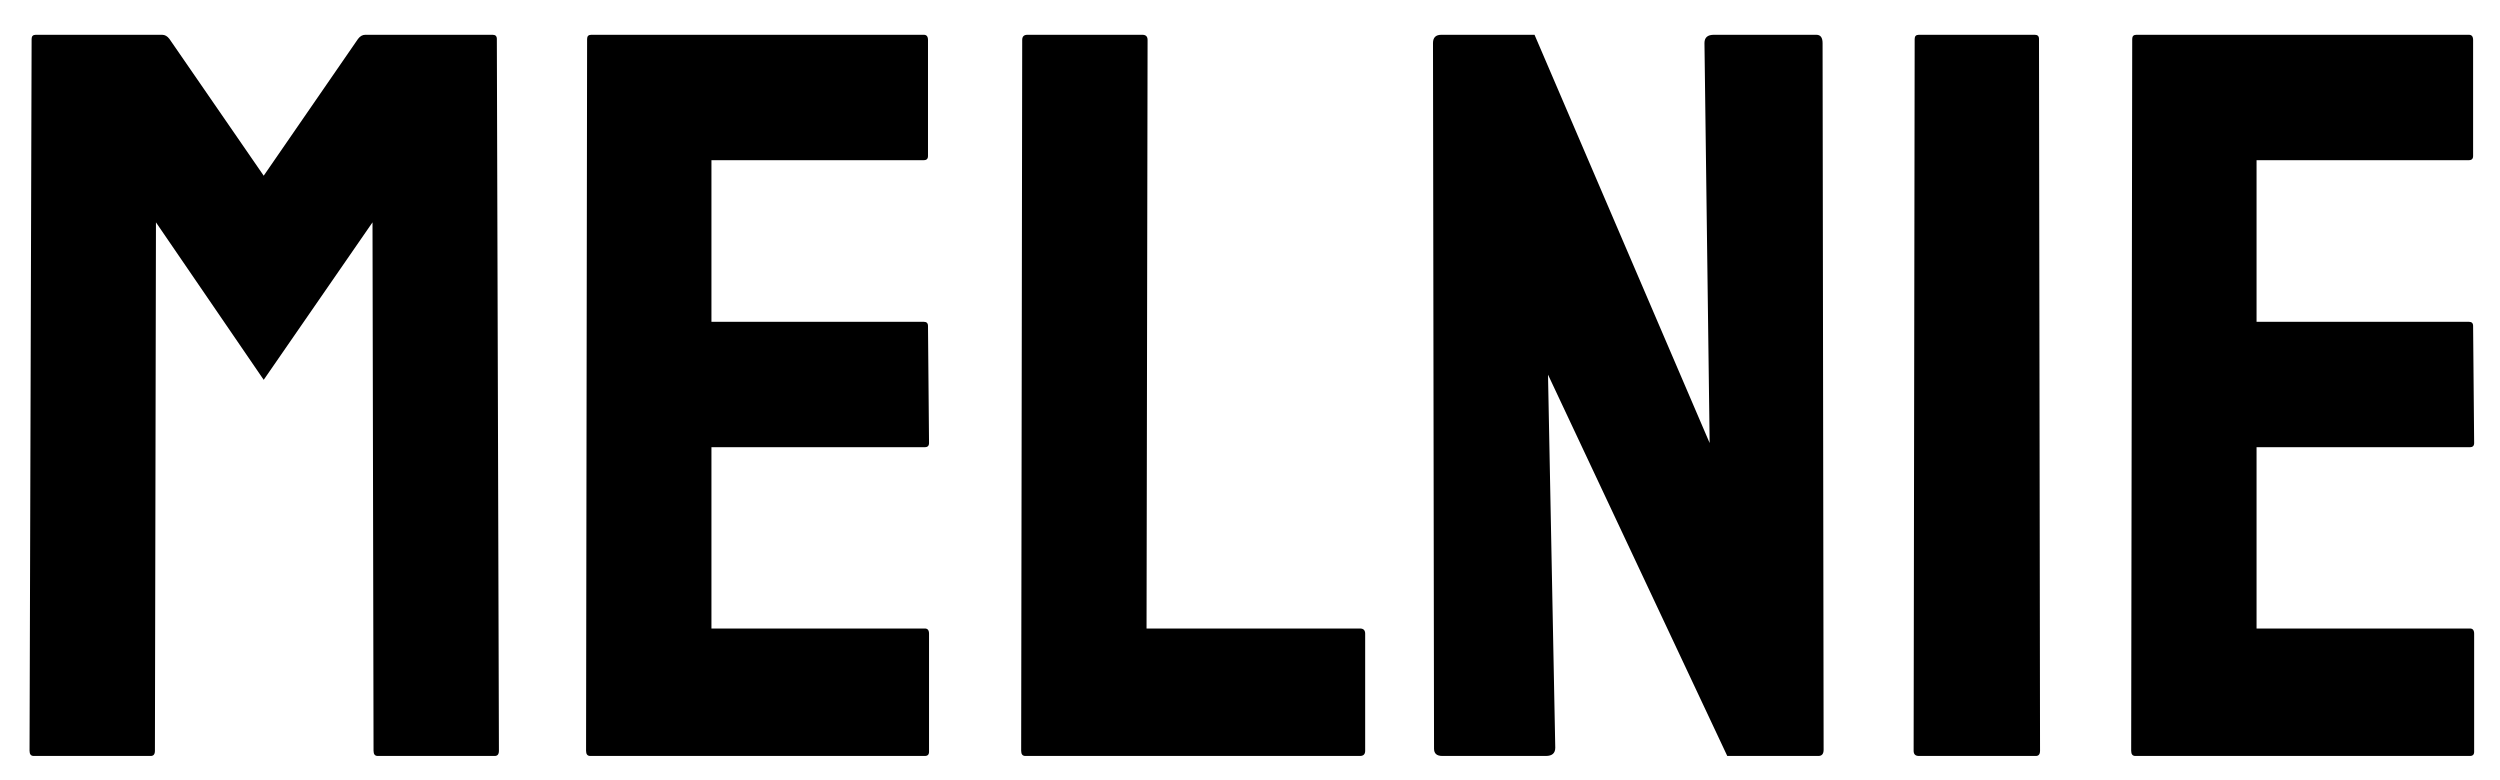 <?xml version="1.0" encoding="UTF-8"?> <svg xmlns="http://www.w3.org/2000/svg" width="420" height="131" viewBox="0 0 420 131" fill="none"><g filter="url(#filter0_df_63_152)"><path d="M5.659 123C5.195 123 4.963 122.71 4.963 122.13L5.311 2.542C5.311 2.078 5.543 1.845 6.007 1.845H27.244C27.708 1.845 28.115 2.078 28.463 2.542L44.303 25.519L60.144 2.542C60.492 2.078 60.898 1.845 61.362 1.845H82.773C83.238 1.845 83.47 2.078 83.47 2.542L83.818 122.13C83.818 122.71 83.586 123 83.121 123H63.451C62.987 123 62.755 122.71 62.755 122.13L62.581 33.353L44.303 59.812L26.2 33.353L26.026 122.13C26.026 122.71 25.794 123 25.329 123H5.659ZM99.155 123C98.691 123 98.459 122.71 98.459 122.13L98.633 2.542C98.633 2.078 98.865 1.845 99.329 1.845H155.207C155.671 1.845 155.903 2.136 155.903 2.716V22.212C155.903 22.676 155.671 22.908 155.207 22.908H119.522V50.064H155.207C155.671 50.064 155.903 50.296 155.903 50.76L156.077 70.43C156.077 70.894 155.845 71.126 155.381 71.126H119.522V101.589H155.381C155.845 101.589 156.077 101.879 156.077 102.459V122.304C156.077 122.768 155.845 123 155.381 123H99.155ZM172.252 123C171.788 123 171.556 122.71 171.556 122.13L171.73 2.716C171.73 2.136 172.02 1.845 172.6 1.845H191.922C192.503 1.845 192.793 2.136 192.793 2.716L192.619 101.589H228.478C229.058 101.589 229.348 101.879 229.348 102.459V122.13C229.348 122.71 229.058 123 228.478 123H172.252ZM242.31 123C241.381 123 240.917 122.594 240.917 121.781L240.743 3.238C240.743 2.31 241.207 1.845 242.136 1.845H257.802L287.22 70.43L286.35 3.238C286.35 2.31 286.872 1.845 287.917 1.845H305.15C305.846 1.845 306.194 2.31 306.194 3.238L306.368 121.956C306.368 122.652 306.078 123 305.498 123H290.18L260.065 58.941L261.284 121.607C261.284 122.536 260.761 123 259.717 123H242.31ZM322.36 123C321.78 123 321.49 122.71 321.49 122.13L321.664 2.542C321.664 2.078 321.896 1.845 322.36 1.845H341.856C342.32 1.845 342.552 2.078 342.552 2.542L342.726 122.13C342.726 122.71 342.494 123 342.03 123H322.36ZM358.734 123C358.27 123 358.038 122.71 358.038 122.13L358.212 2.542C358.212 2.078 358.444 1.845 358.908 1.845H414.786C415.25 1.845 415.482 2.136 415.482 2.716V22.212C415.482 22.676 415.25 22.908 414.786 22.908H379.101V50.064H414.786C415.25 50.064 415.482 50.296 415.482 50.76L415.656 70.43C415.656 70.894 415.424 71.126 414.96 71.126H379.101V101.589H414.96C415.424 101.589 415.656 101.879 415.656 102.459V122.304C415.656 122.768 415.424 123 414.96 123H358.734Z" fill="black"></path></g><defs><filter id="filter0_df_63_152" x="0.963" y="0.846" width="418.693" height="130.154" filterUnits="userSpaceOnUse" color-interpolation-filters="sRGB"><feFlood flood-opacity="0" result="BackgroundImageFix"></feFlood><feColorMatrix in="SourceAlpha" type="matrix" values="0 0 0 0 0 0 0 0 0 0 0 0 0 0 0 0 0 0 127 0" result="hardAlpha"></feColorMatrix><feOffset dy="4"></feOffset><feGaussianBlur stdDeviation="2"></feGaussianBlur><feComposite in2="hardAlpha" operator="out"></feComposite><feColorMatrix type="matrix" values="0 0 0 0 0 0 0 0 0 0 0 0 0 0 0 0 0 0 0.25 0"></feColorMatrix><feBlend mode="normal" in2="BackgroundImageFix" result="effect1_dropShadow_63_152"></feBlend><feBlend mode="normal" in="SourceGraphic" in2="effect1_dropShadow_63_152" result="shape"></feBlend><feGaussianBlur stdDeviation="0.5" result="effect2_foregroundBlur_63_152"></feGaussianBlur></filter></defs></svg> 